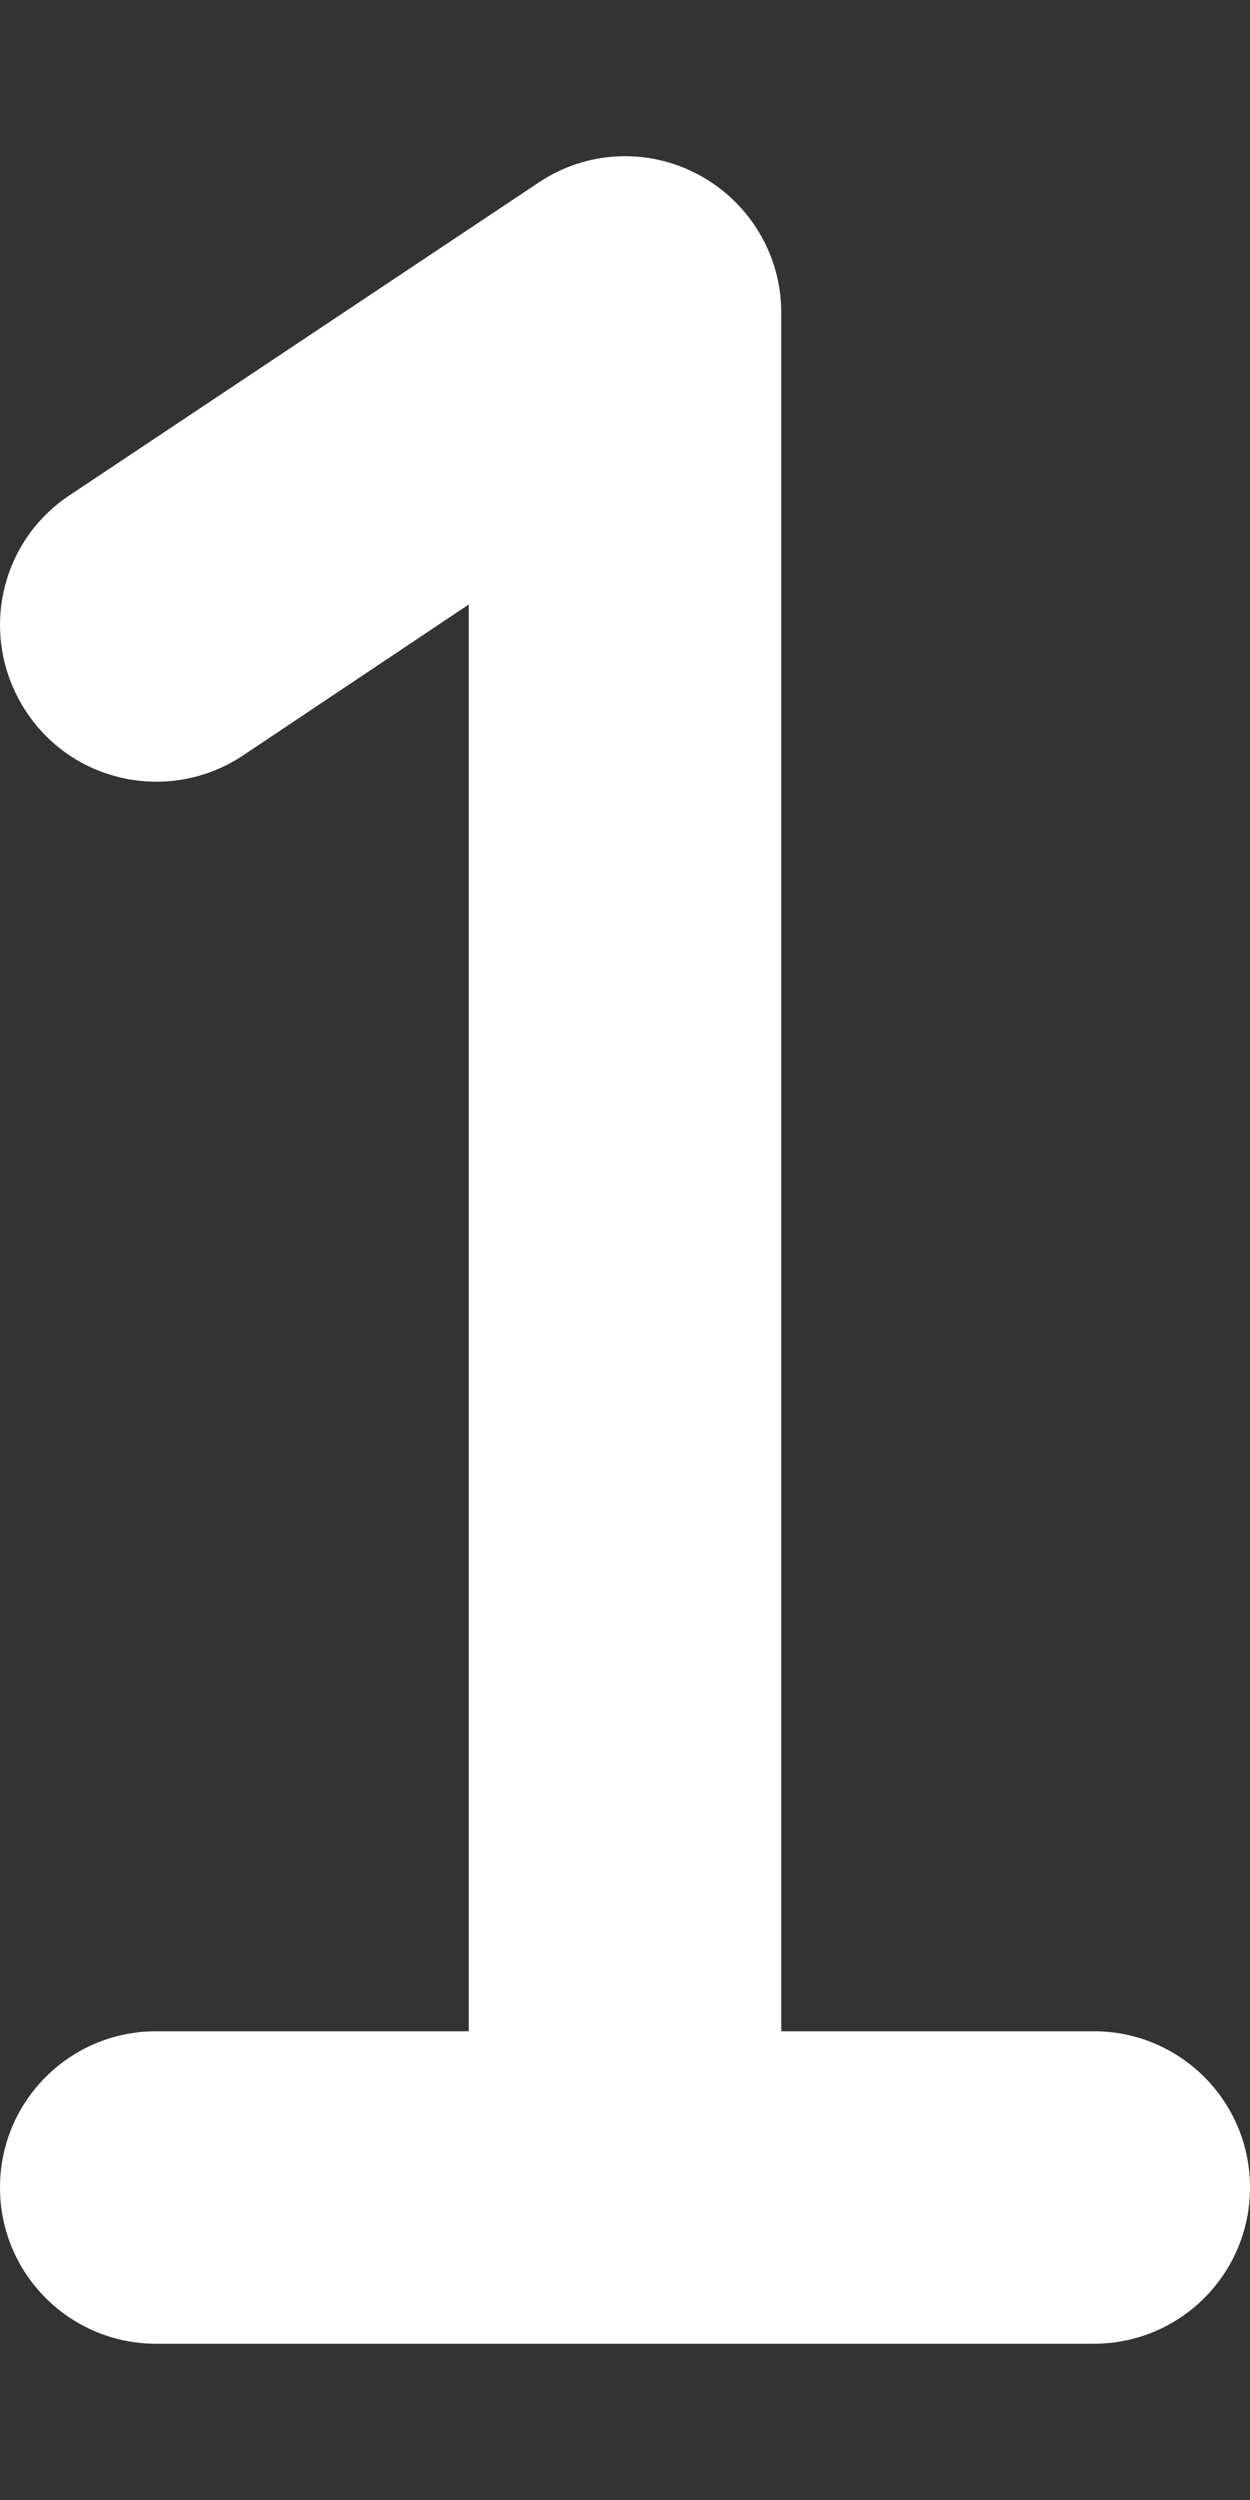 <?xml version="1.0" encoding="utf-8"?>
<!-- Generator: Adobe Illustrator 28.3.0, SVG Export Plug-In . SVG Version: 6.00 Build 0)  -->
<svg version="1.1" id="Layer_1" xmlns="http://www.w3.org/2000/svg" xmlns:xlink="http://www.w3.org/1999/xlink" x="0px" y="0px"
	 viewBox="0 0 256 512" style="enable-background:new 0 0 256 512;" xml:space="preserve">
<rect x="0" y="0" width="256" height="512" fill="#333333" stroke="none"/>
<style type="text/css">
	.st0{fill:#FFFFFF;}
</style>
<path class="st0" d="M160,64c0-11.8-6.5-22.6-16.9-28.2s-23-5-32.8,1.6l-96,64c-14.8,9.8-18.7,29.6-8.9,44.4s29.7,18.7,44.4,8.9
	L96,123.8V416H32c-17.7,0-32,14.3-32,32s14.3,32,32,32h96h96c17.7,0,32-14.3,32-32s-14.3-32-32-32h-64V64z"/>
</svg>
